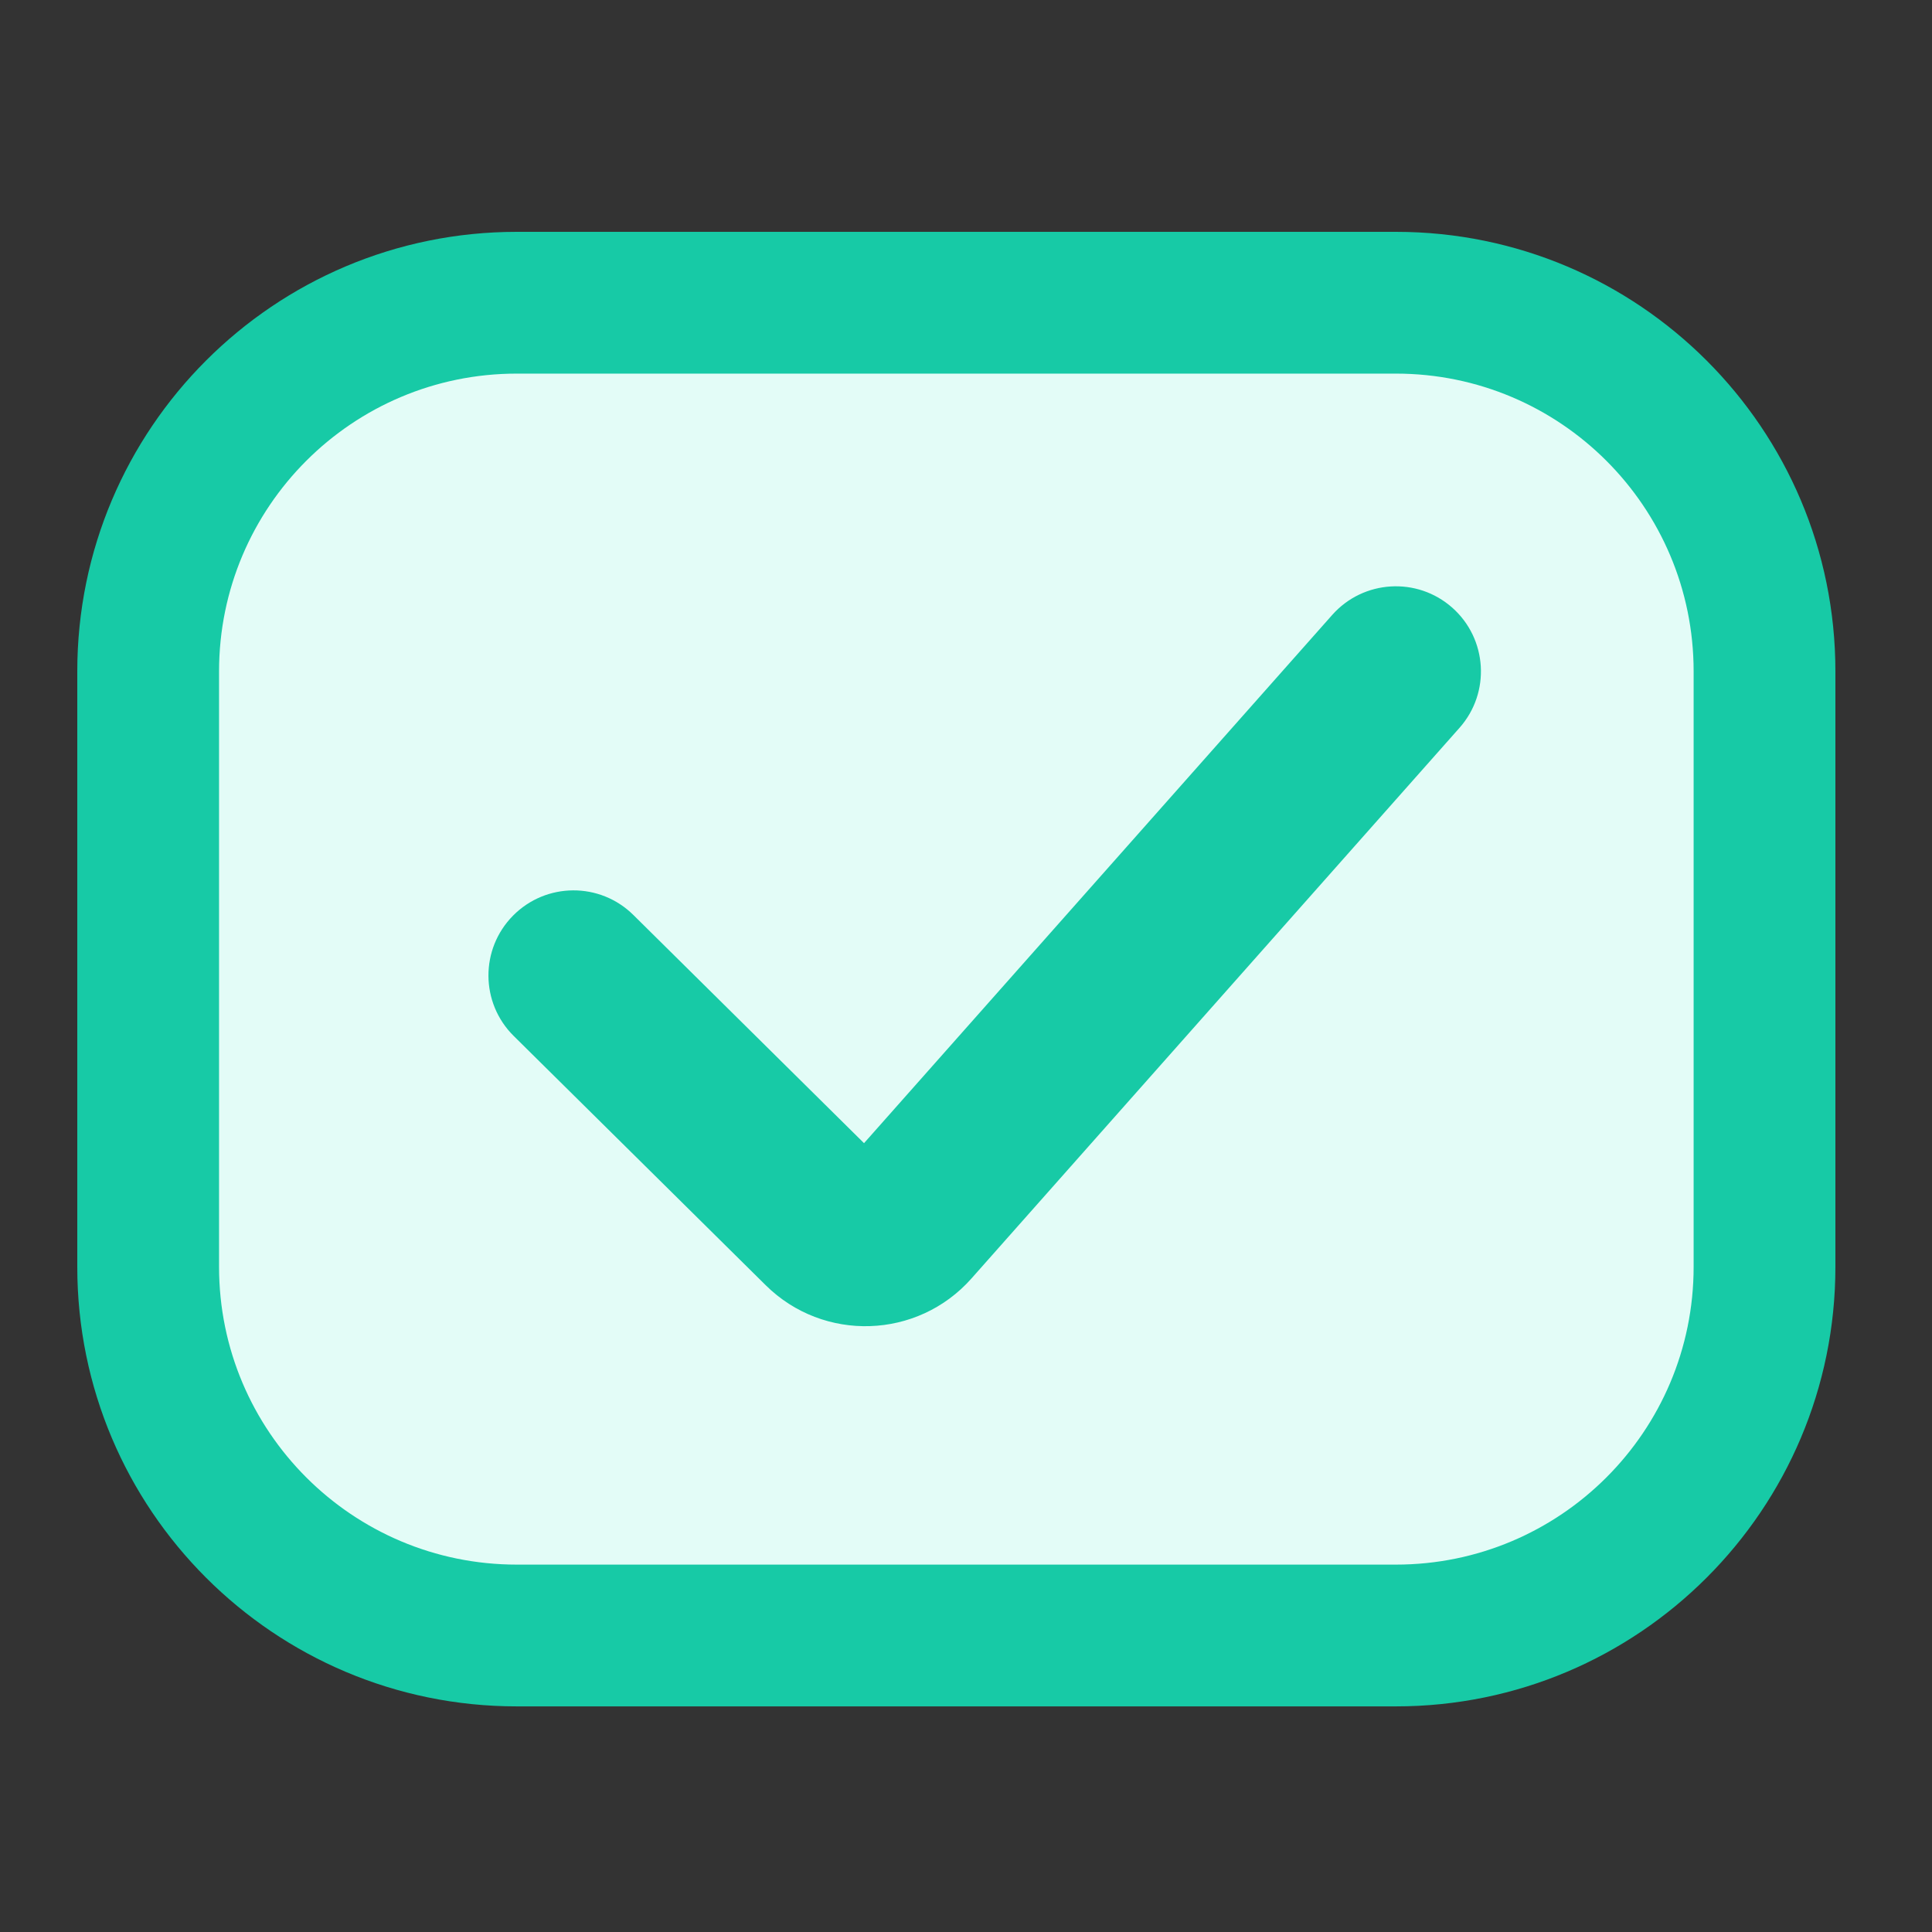 <svg width="50" height="50" viewBox="0 0 50 50" fill="none" xmlns="http://www.w3.org/2000/svg">
<rect x="0" y="0" width="50" height="50" fill="#333333" stroke="none"/>
<path d="M3.835 17.375C3.835 12.106 8.106 7.834 13.375 7.834H36.125C41.394 7.834 45.665 12.106 45.665 17.375V32.786C45.665 38.055 41.394 42.326 36.125 42.326H13.375C8.106 42.326 3.835 38.055 3.835 32.786V17.375Z" fill="#E3FCF7"/>
<path fill-rule="evenodd" clip-rule="evenodd" d="M2 17.375C2 11.093 7.093 6 13.375 6H36.125C42.407 6 47.5 11.093 47.5 17.375V32.786C47.5 39.069 42.407 44.161 36.125 44.161H13.375C7.093 44.161 2 39.069 2 32.786V17.375ZM13.375 9.669C9.119 9.669 5.669 13.119 5.669 17.375V32.786C5.669 37.042 9.119 40.492 13.375 40.492H36.125C40.381 40.492 43.831 37.042 43.831 32.786V17.375C43.831 13.119 40.381 9.669 36.125 9.669H13.375Z" fill="#17CAA6"/>
<path fill-rule="evenodd" clip-rule="evenodd" d="M37.585 15.727C38.495 16.534 38.579 17.925 37.773 18.835L25.142 33.086C23.746 34.662 21.312 34.742 19.816 33.261L13.294 26.81C12.43 25.955 12.422 24.561 13.278 23.696C14.133 22.832 15.527 22.824 16.391 23.679L22.361 29.585L34.477 15.915C35.284 15.005 36.675 14.921 37.585 15.727Z" fill="#17CAA6"/>
</svg>
